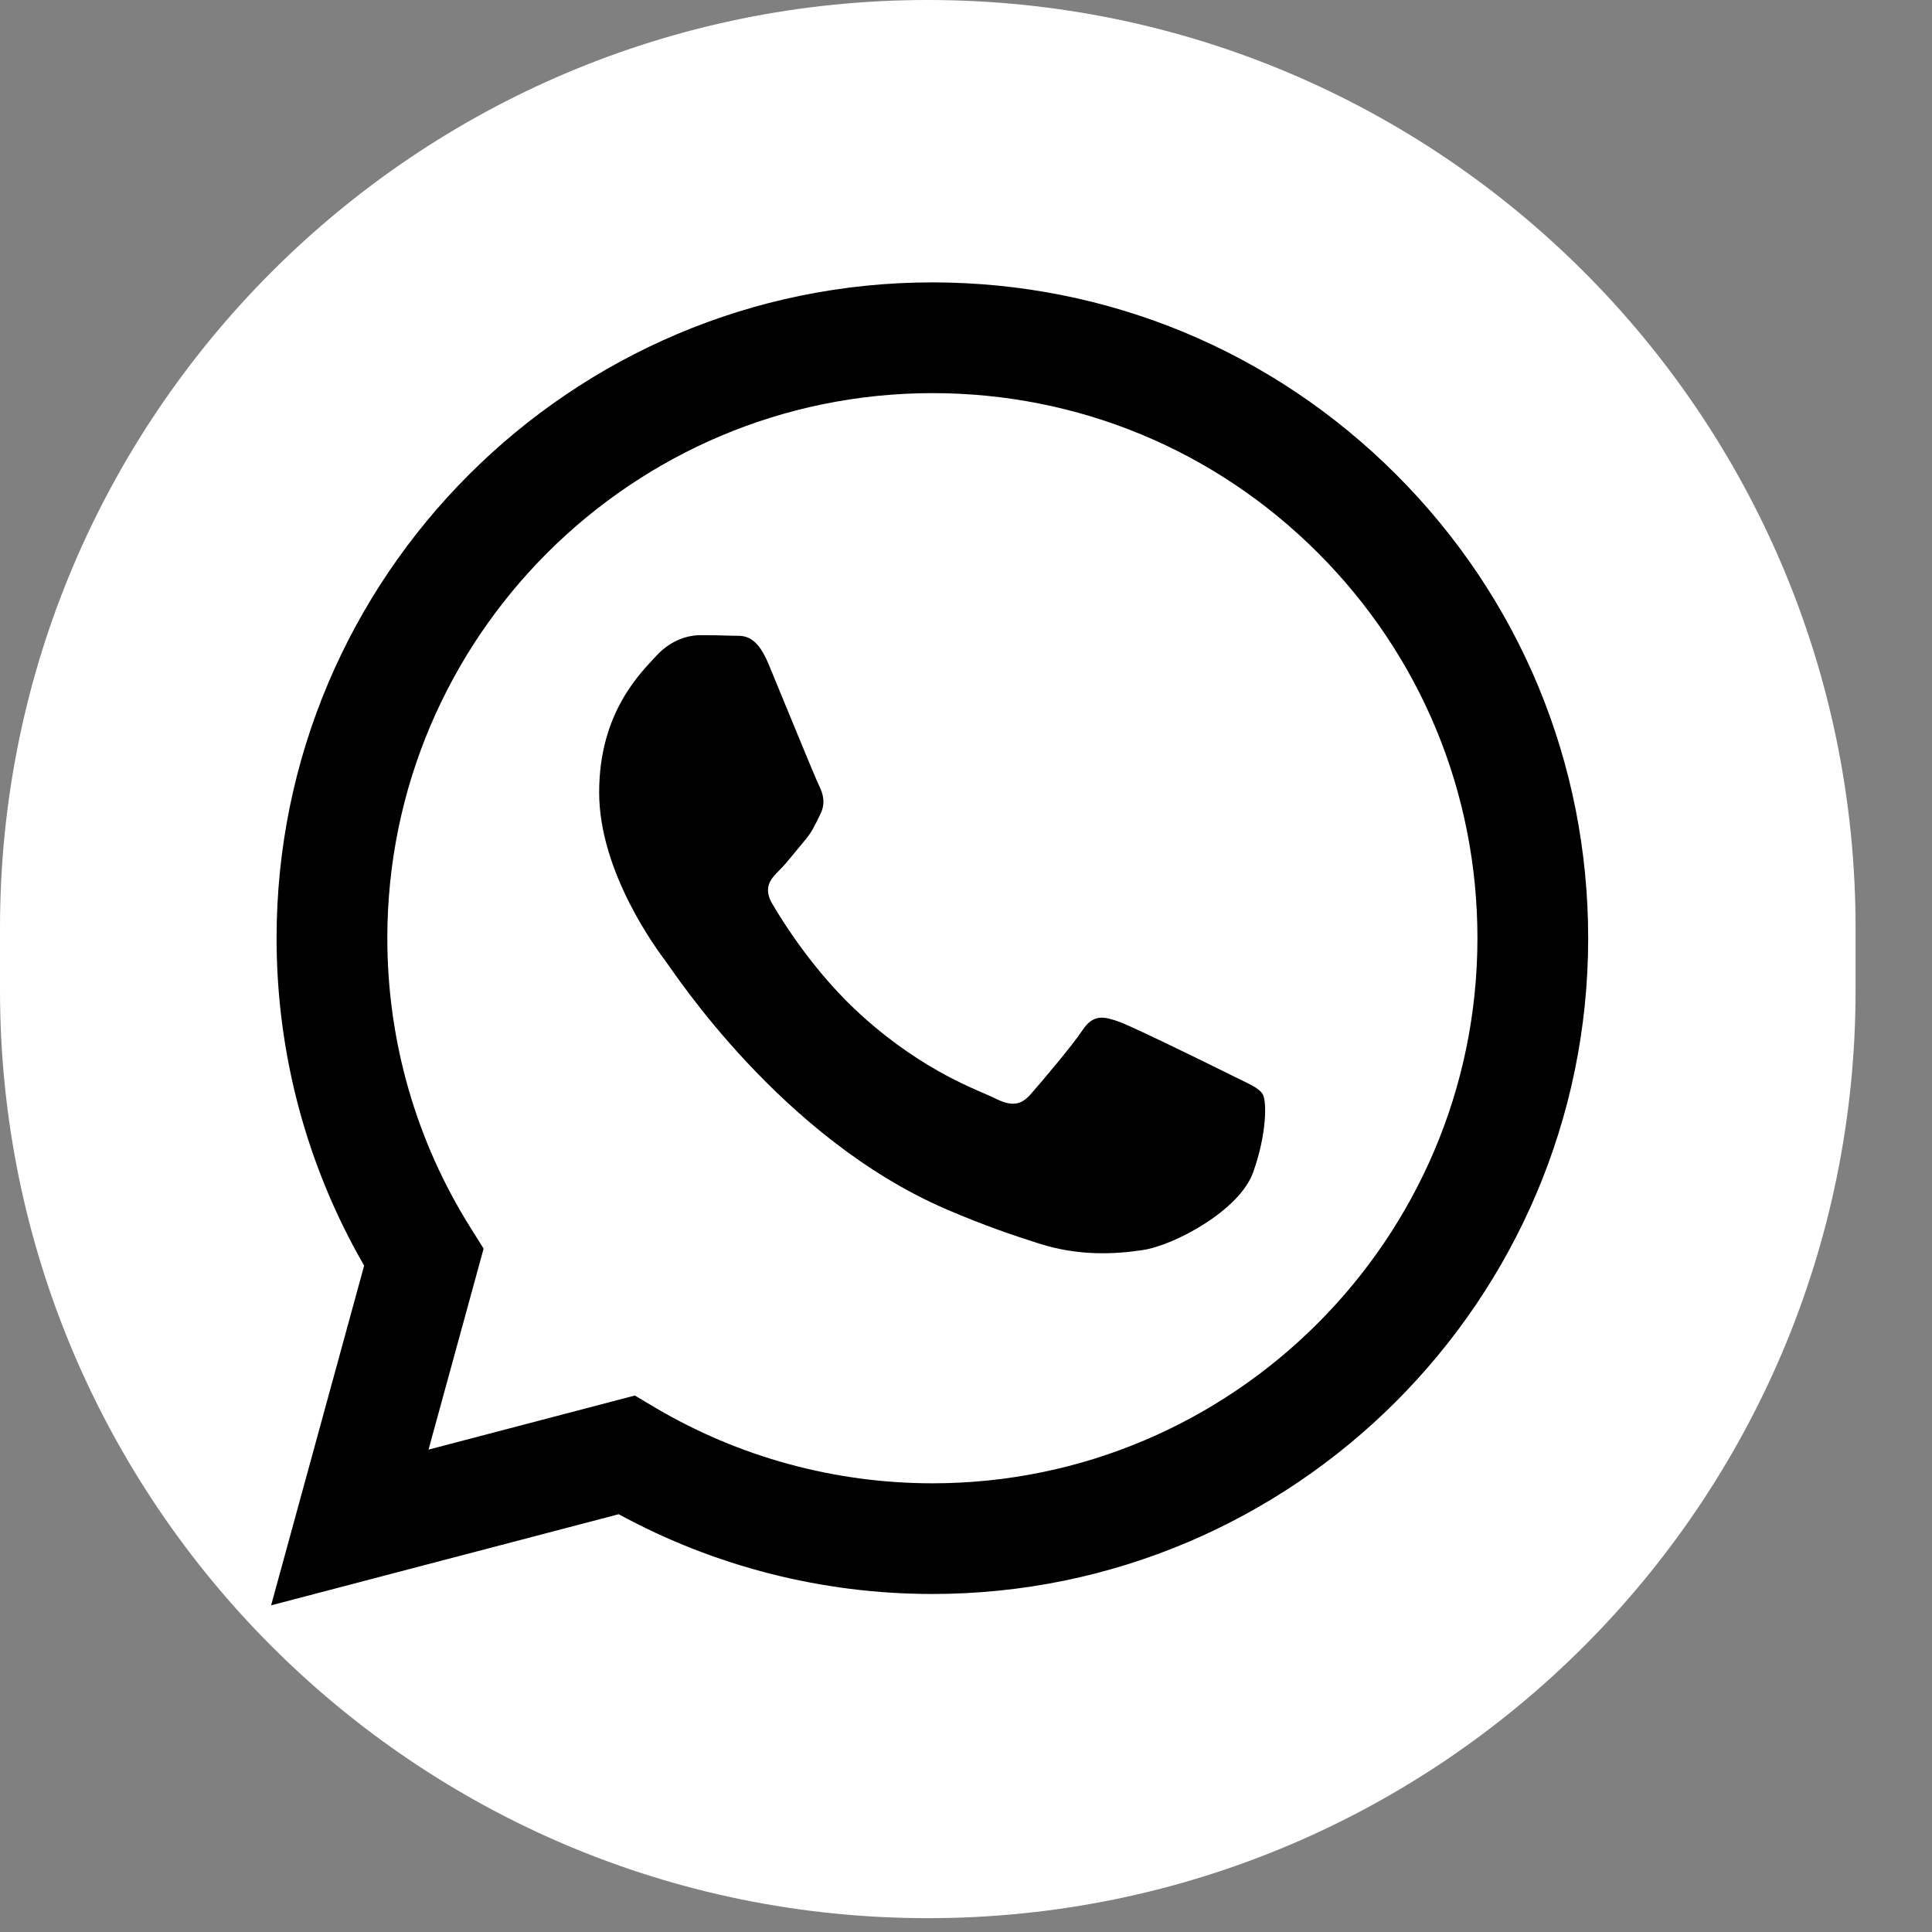 <?xml version="1.0" encoding="UTF-8"?> <svg xmlns="http://www.w3.org/2000/svg" width="25" height="25" viewBox="0 0 25 25" fill="none"><rect x="0" y="0" width="25" height="25" fill="#808080" stroke="none"/><g clip-path="url(#clip0_2744_520)"><path d="M24.011 12.006C24.011 5.375 18.636 0 12.006 0C5.375 0 0 5.375 0 12.006V12.815C0 19.445 5.375 24.821 12.006 24.821C18.636 24.821 24.011 19.445 24.011 12.815V12.006Z" fill="white"></path><path fill-rule="evenodd" clip-rule="evenodd" d="M15.934 13.913C15.722 13.807 14.679 13.294 14.485 13.223C14.29 13.153 14.149 13.117 14.008 13.33C13.866 13.542 13.46 14.02 13.336 14.16C13.213 14.302 13.089 14.32 12.877 14.213C12.665 14.107 11.982 13.884 11.172 13.161C10.542 12.6 10.116 11.905 9.992 11.693C9.869 11.481 9.979 11.366 10.085 11.261C10.181 11.166 10.297 11.013 10.403 10.889C10.509 10.766 10.545 10.677 10.615 10.536C10.686 10.394 10.651 10.27 10.598 10.164C10.545 10.058 10.121 9.015 9.944 8.59C9.772 8.177 9.597 8.233 9.467 8.226C9.343 8.221 9.202 8.219 9.061 8.219C8.919 8.219 8.69 8.272 8.495 8.484C8.301 8.697 7.753 9.209 7.753 10.253C7.753 11.296 8.513 12.304 8.619 12.446C8.725 12.586 10.114 14.728 12.241 15.646C12.747 15.864 13.142 15.995 13.45 16.093C13.958 16.254 14.42 16.231 14.785 16.176C15.193 16.116 16.04 15.664 16.216 15.169C16.393 14.674 16.393 14.249 16.34 14.16C16.287 14.072 16.146 14.019 15.934 13.913ZM12.065 19.194H12.062C10.796 19.193 9.555 18.853 8.472 18.211L8.215 18.058L5.545 18.758L6.258 16.157L6.09 15.889C5.384 14.767 5.011 13.469 5.012 12.137C5.013 8.25 8.177 5.087 12.068 5.087C13.952 5.088 15.722 5.822 17.054 7.154C18.386 8.487 19.119 10.259 19.118 12.143C19.116 16.031 15.952 19.194 12.065 19.194ZM18.068 6.142C16.465 4.539 14.335 3.655 12.065 3.654C7.388 3.654 3.581 7.459 3.579 12.136C3.578 13.632 3.969 15.091 4.712 16.377L3.508 20.773L8.006 19.594C9.246 20.27 10.641 20.626 12.061 20.626H12.065C12.065 20.626 12.065 20.626 12.065 20.626C16.742 20.626 20.549 16.821 20.551 12.144C20.552 9.877 19.67 7.745 18.068 6.142Z" fill="black"></path></g><defs><clipPath id="clip0_2744_520"><rect width="25" height="25" fill="white"></rect></clipPath></defs></svg> 